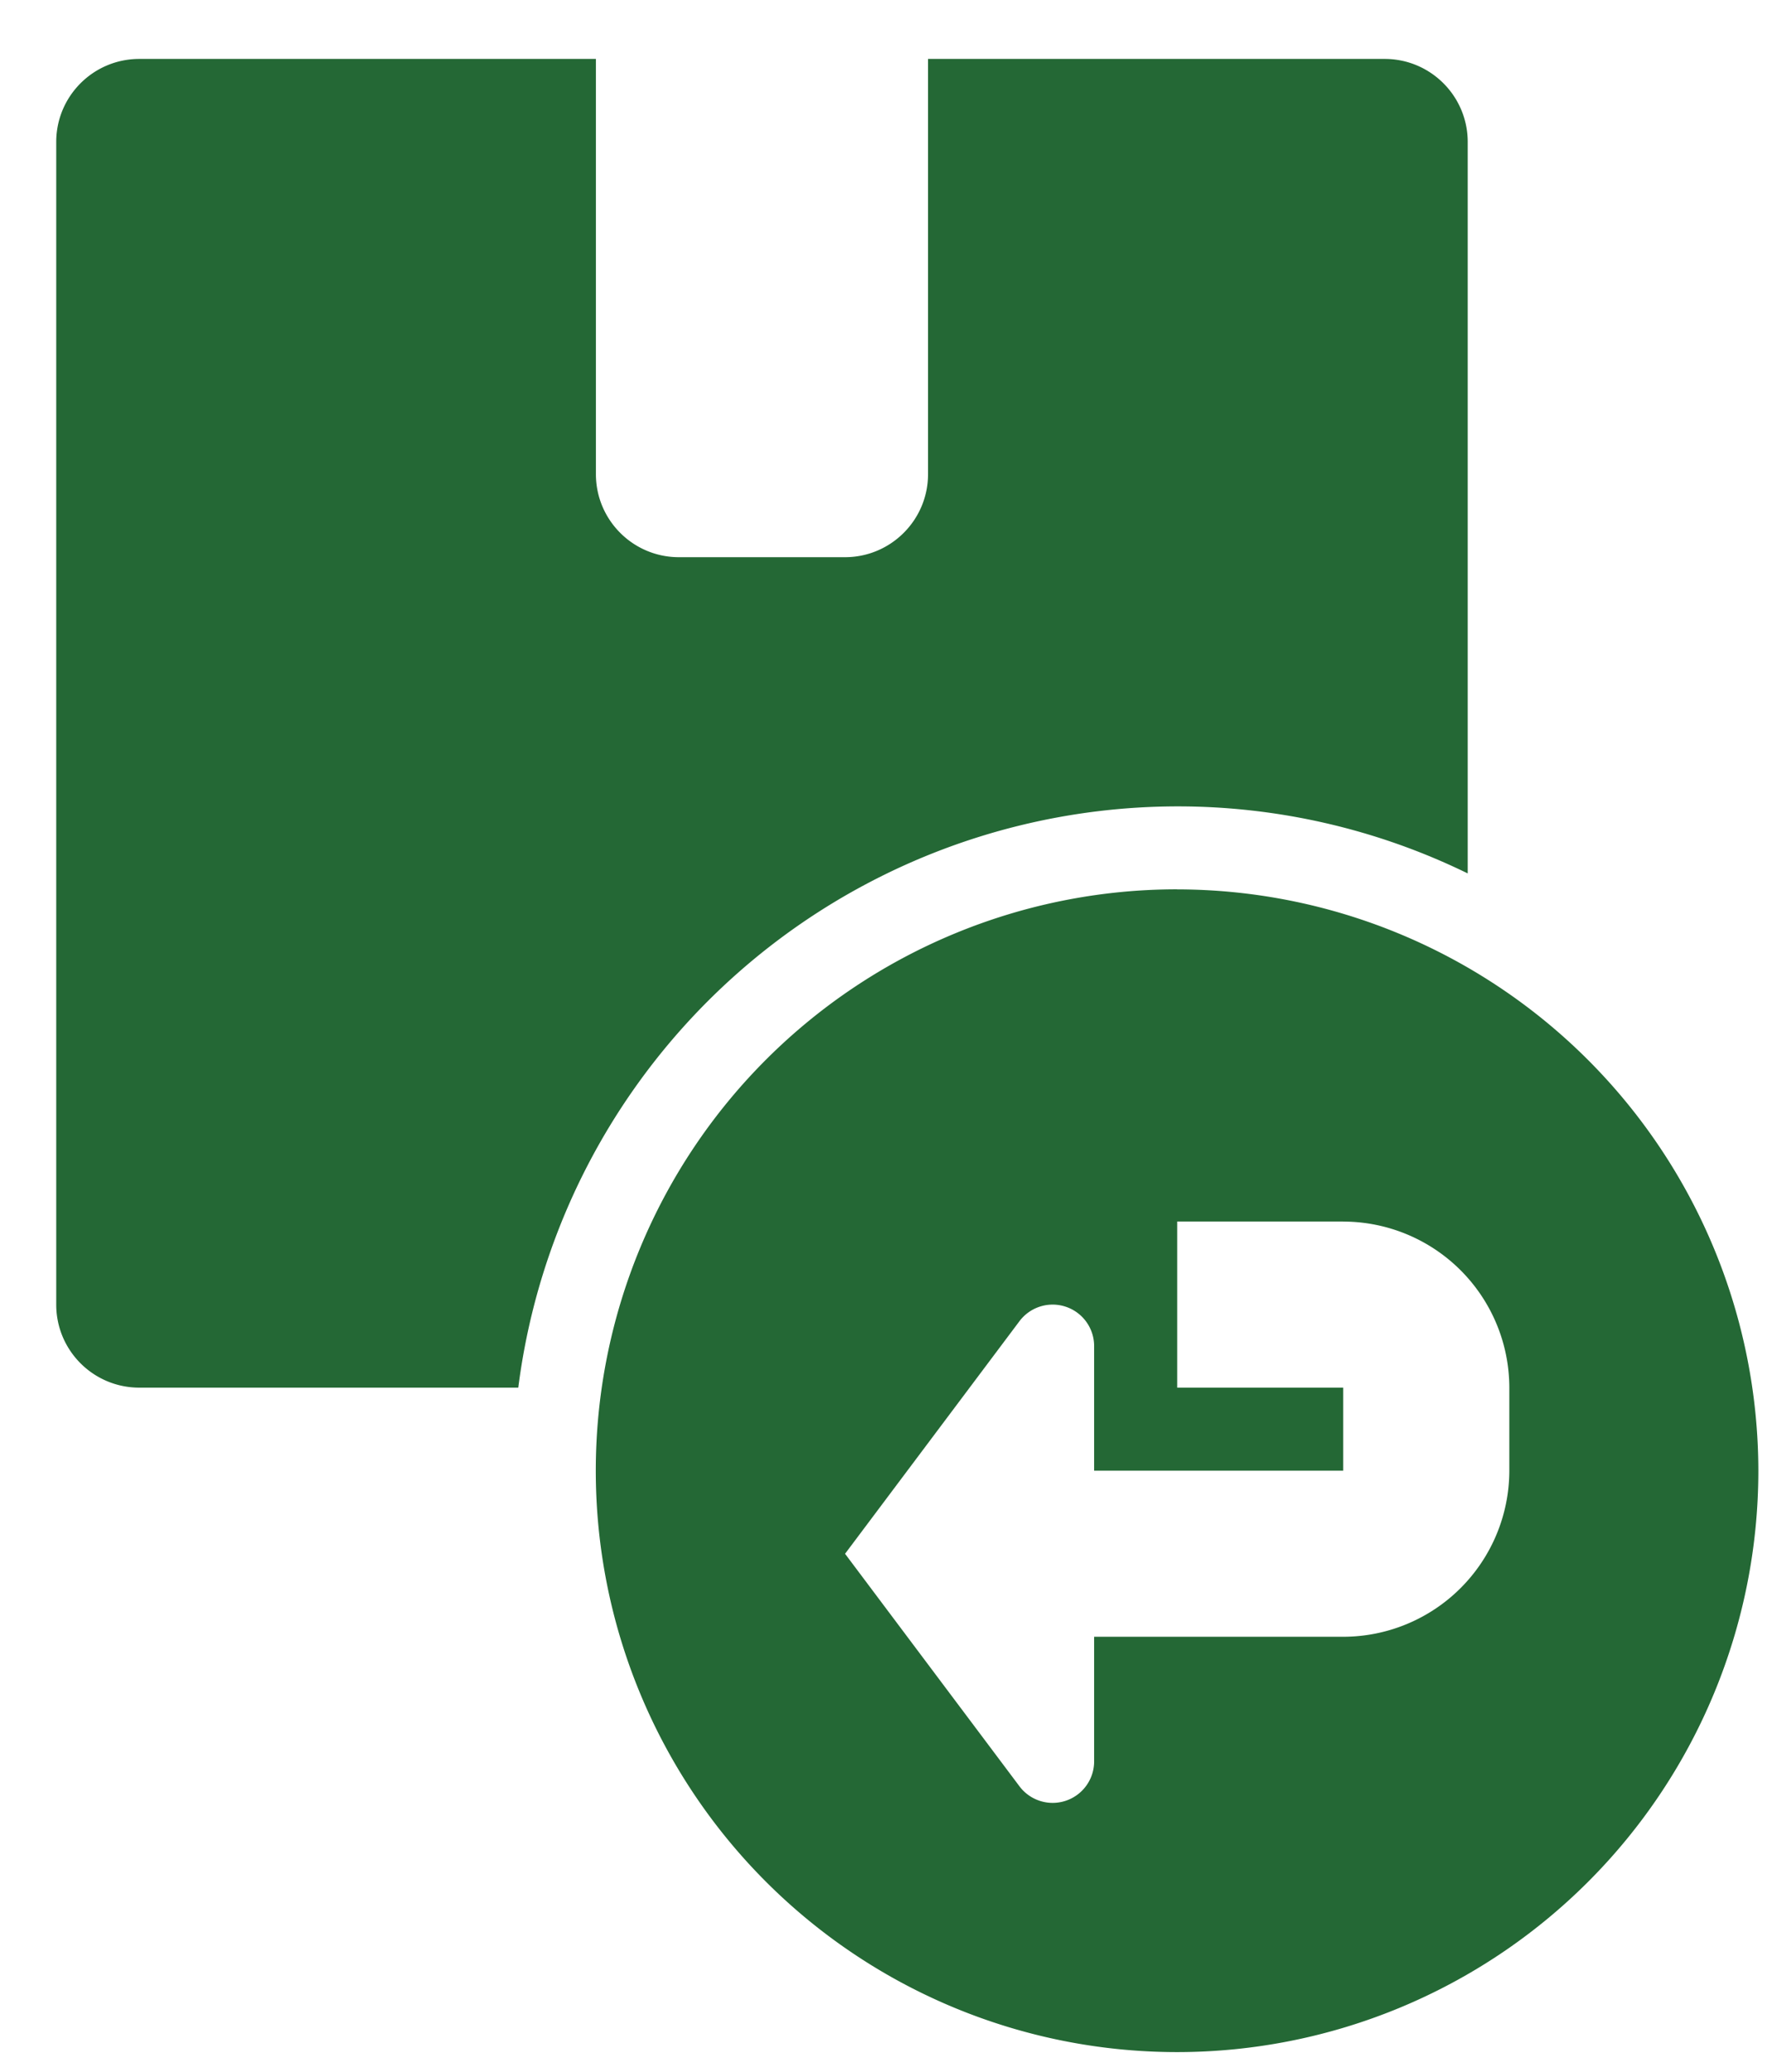 <svg xmlns="http://www.w3.org/2000/svg" width="29" height="34"><defs/><path fill="#246835" fill-rule="evenodd" d="M19.319 14.594a9.55 9.55 0 019.539 9.539 9.54 9.54 0 11-9.54-9.54zm2.725 5.45H19.32v2.726h2.725v1.363h-4.088v-2.044a.681.681 0 00-1.226-.409l-2.862 3.816 2.862 3.815a.681.681 0 001.226-.409v-2.044h4.088a2.729 2.729 0 002.726-2.725V22.77a2.729 2.729 0 00-2.726-2.725zM9.78.968V7.78c0 .753.61 1.363 1.362 1.363h2.726c.752 0 1.363-.61 1.363-1.363V.967h7.495c.752 0 1.362.61 1.362 1.362v12.003a10.834 10.834 0 00-4.77-1.1A10.915 10.915 0 008.506 22.77h-6.22c-.753 0-1.363-.61-1.363-1.362V2.329c0-.752.61-1.362 1.363-1.362H9.78z"/></svg>
